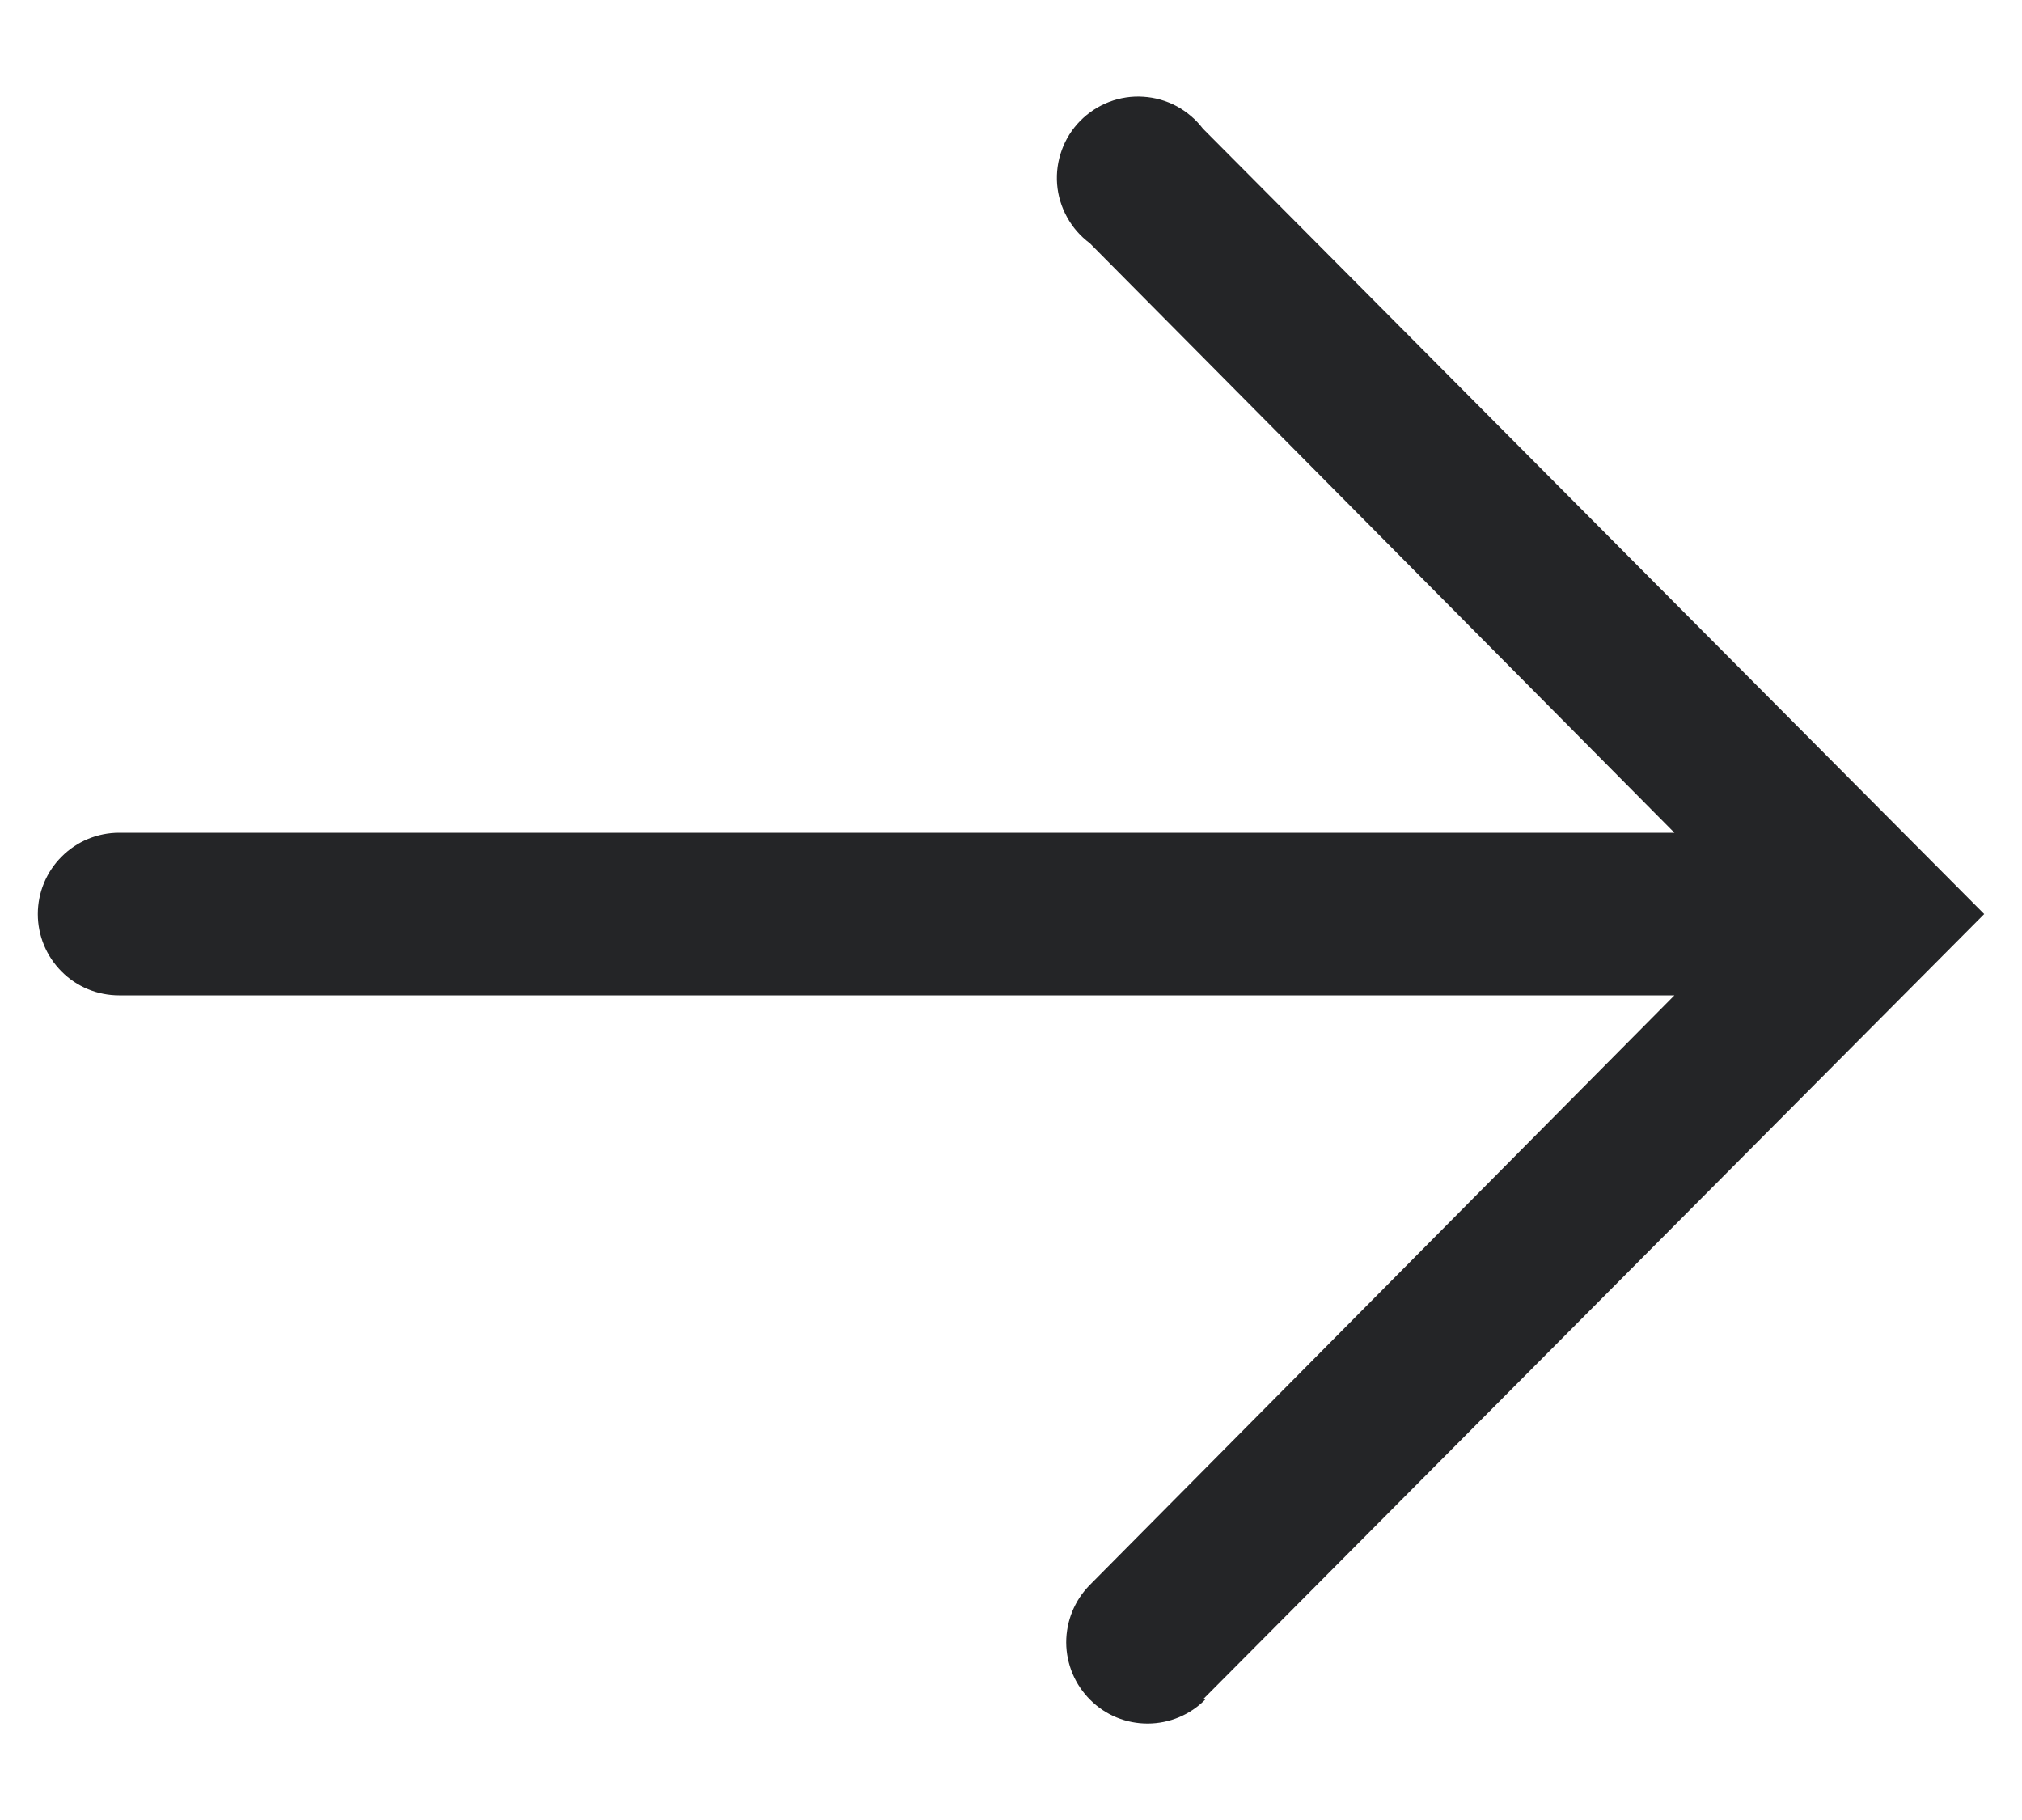<svg width="20" height="18" viewBox="0 0 20 18" fill="none" xmlns="http://www.w3.org/2000/svg">
<path d="M11.898 16.808L19.626 9.04L11.898 1.272C11.828 1.18 11.739 1.105 11.638 1.05C11.536 0.996 11.424 0.964 11.309 0.957C11.194 0.949 11.079 0.967 10.971 1.008C10.864 1.049 10.766 1.113 10.685 1.195C10.604 1.277 10.542 1.375 10.503 1.483C10.463 1.592 10.447 1.707 10.456 1.822C10.465 1.937 10.499 2.048 10.555 2.149C10.611 2.25 10.687 2.337 10.78 2.406L16.562 8.236L1.178 8.236C0.965 8.236 0.76 8.321 0.61 8.472C0.459 8.622 0.374 8.827 0.374 9.04C0.374 9.254 0.459 9.458 0.61 9.609C0.76 9.76 0.965 9.844 1.178 9.844L16.562 9.844L10.78 15.675C10.63 15.826 10.546 16.031 10.546 16.244C10.547 16.458 10.633 16.662 10.784 16.812C10.935 16.963 11.14 17.047 11.354 17.046C11.567 17.045 11.772 16.96 11.922 16.808L11.898 16.808Z" fill="#242527"/>
</svg>
